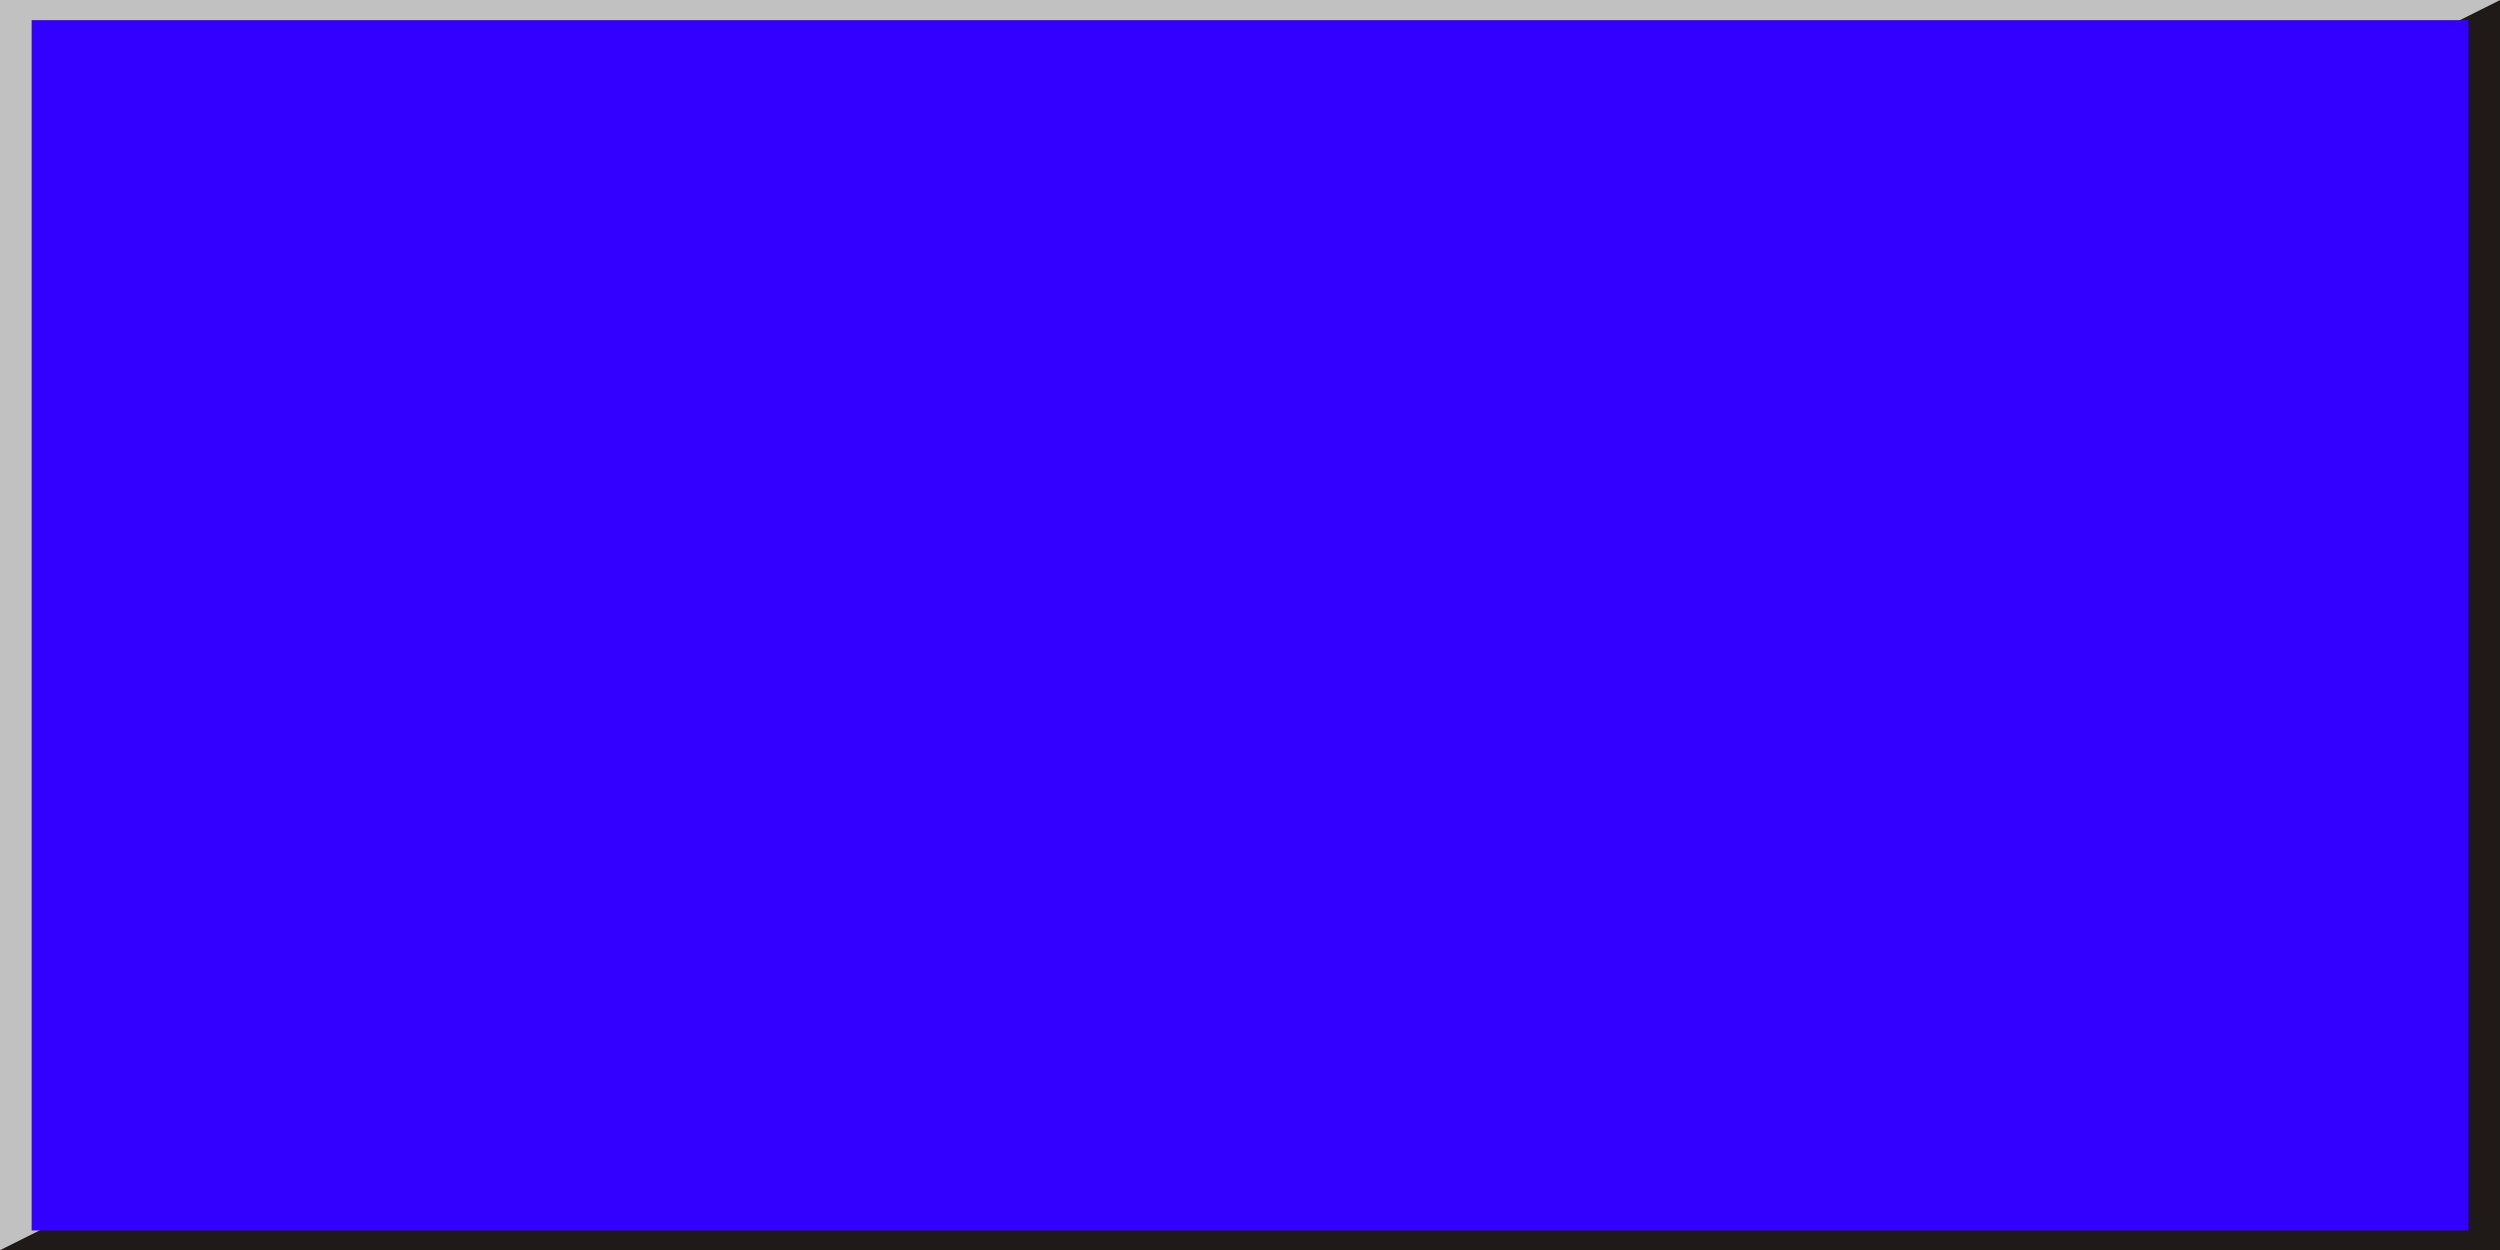 <!--?xml version="1.0" encoding="UTF-8" standalone="no"?-->
<!-- Creator: CorelDRAW -->

<svg xmlns:dc="http://purl.org/dc/elements/1.1/" xmlns:cc="http://creativecommons.org/ns#" xmlns:rdf="http://www.w3.org/1999/02/22-rdf-syntax-ns#" xmlns:svg="http://www.w3.org/2000/svg" xmlns="http://www.w3.org/2000/svg" xmlns:sodipodi="http://sodipodi.sourceforge.net/DTD/sodipodi-0.dtd" xmlns:inkscape="http://www.inkscape.org/namespaces/inkscape" xml:space="preserve" width="19.998mm" height="10mm" style="shape-rendering:geometricPrecision; text-rendering:geometricPrecision; image-rendering:optimizeQuality; fill-rule:evenodd; clip-rule:evenodd" viewBox="0 0 19.998 10" id="svg3049" version="1.1" inkscape:version="0.48.3.1 r9886" sodipodi:docname="长方形3.svg"><sodipodi:namedview pagecolor="#ffffff" bordercolor="#666666" borderopacity="1" objecttolerance="10" gridtolerance="10" guidetolerance="10" inkscape:pageopacity="0" inkscape:pageshadow="2" inkscape:window-width="1440" inkscape:window-height="844" id="namedview3063" showgrid="false" inkscape:zoom="5.8989163" inkscape:cx="35.430237" inkscape:cy="17.717243" inkscape:window-x="-4" inkscape:window-y="-4" inkscape:window-maximized="1" inkscape:current-layer="svg3049"></sodipodi:namedview>
 <defs id="defs3051">
  <style type="text/css" id="style3053">
   
    .fil1 {fill:#1F1A17}
    .fil0 {fill:#C2C1C1}
    .fil2 {fill:#E77817}
   
  </style>
 
  
  
  
  
 </defs>
 <g id="g3073"><polygon class="fil0" points="0,10 0,0 19.998,0 " id="polygon3057" style="fill:#c2c1c1"></polygon><polygon class="fil1" points="19.998,0 19.998,10 0,10 " id="polygon3059" style="fill:#1f1a17"></polygon><g inkscape:label="#g3070" id="shape"><rect style="fill: rgb(51, 0, 255);" id="rect3061" height="9.682" width="19.492" y="0.161" x="0.253" class="fil2"></rect></g></g>
</svg>